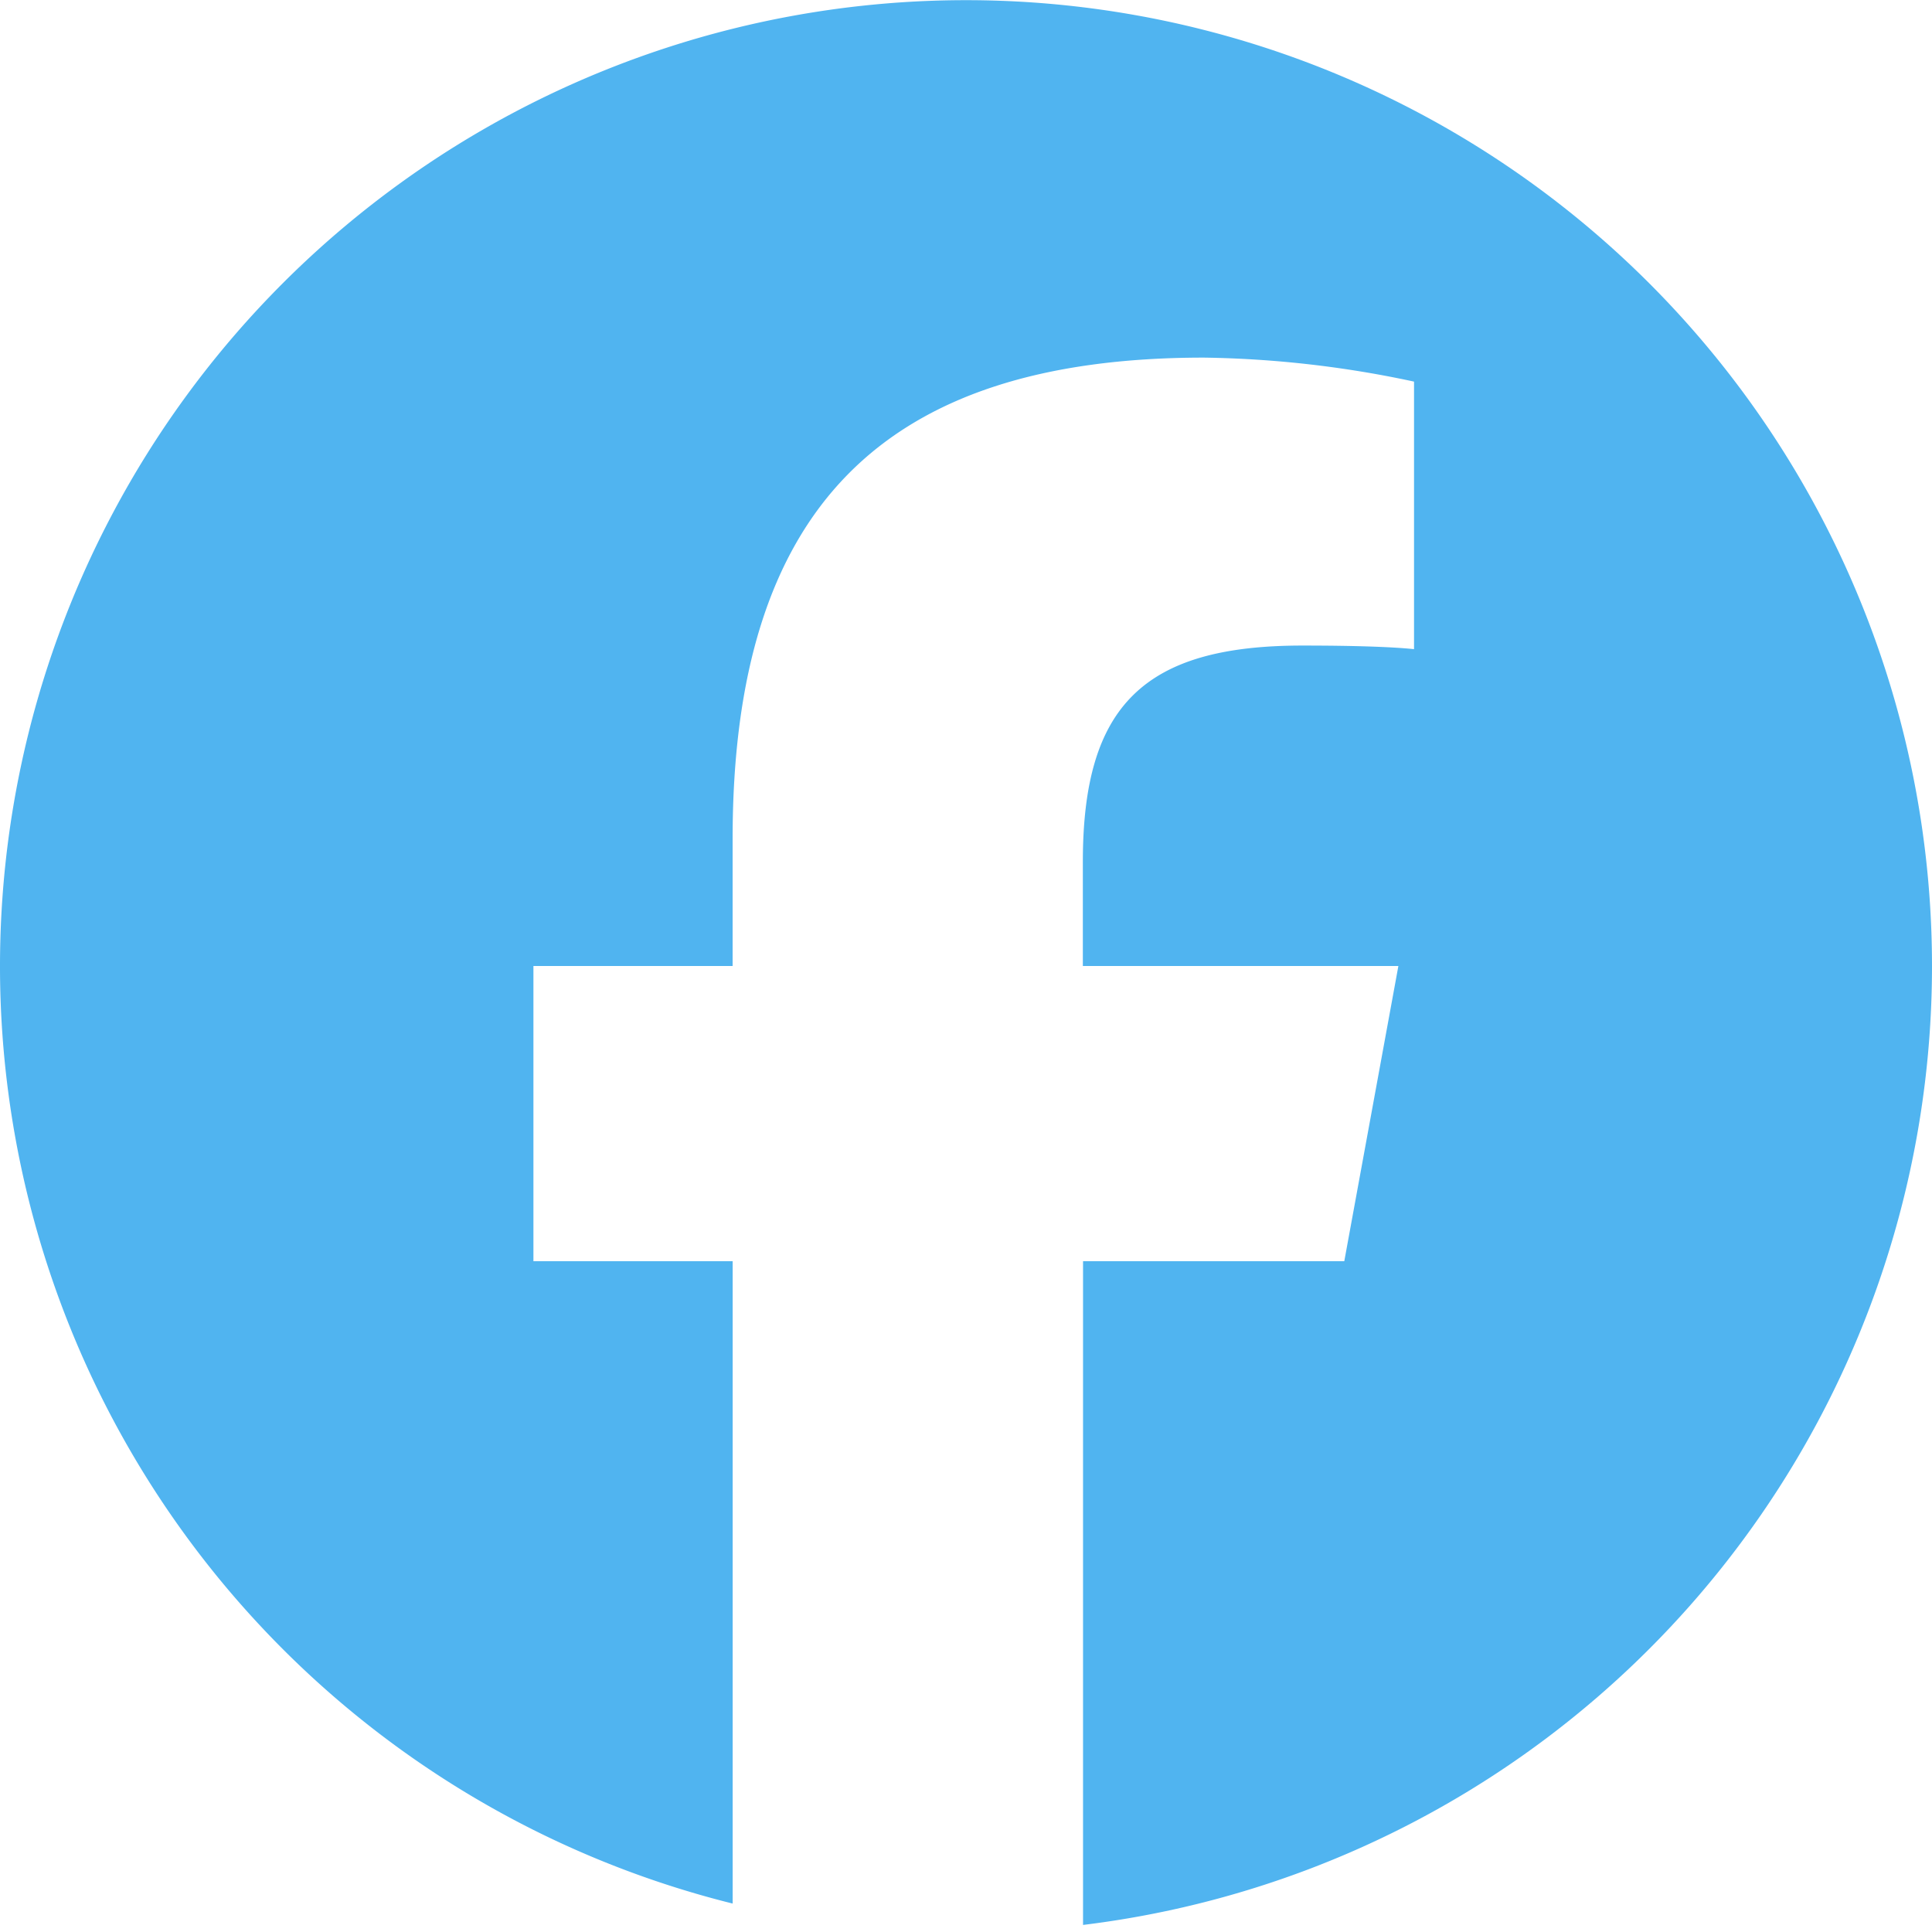 <svg id="ico_fb" xmlns="http://www.w3.org/2000/svg" xmlns:xlink="http://www.w3.org/1999/xlink" width="50" height="50" viewBox="0 0 50 50">
  <defs>
    <clipPath id="clip-path">
      <rect id="長方形_5576" data-name="長方形 5576" width="50" height="50" fill="#50b4f0"/>
    </clipPath>
  </defs>
  <g id="グループ_10257" data-name="グループ 10257" clip-path="url(#clip-path)">
    <path id="パス_14313" data-name="パス 14313" d="M50,25A25,25,0,1,0,18.961,49.264V32.64H13.805V25h5.155V21.708c0-8.509,3.851-12.453,12.2-12.453a27.565,27.565,0,0,1,5.435.621V16.8c-.59-.062-1.615-.093-2.888-.093-4.1,0-5.683,1.553-5.683,5.59V25h8.166l-1.4,7.64H28.029V49.817A25,25,0,0,0,50,25" fill="#50b4f0"/>
  </g>
</svg>
